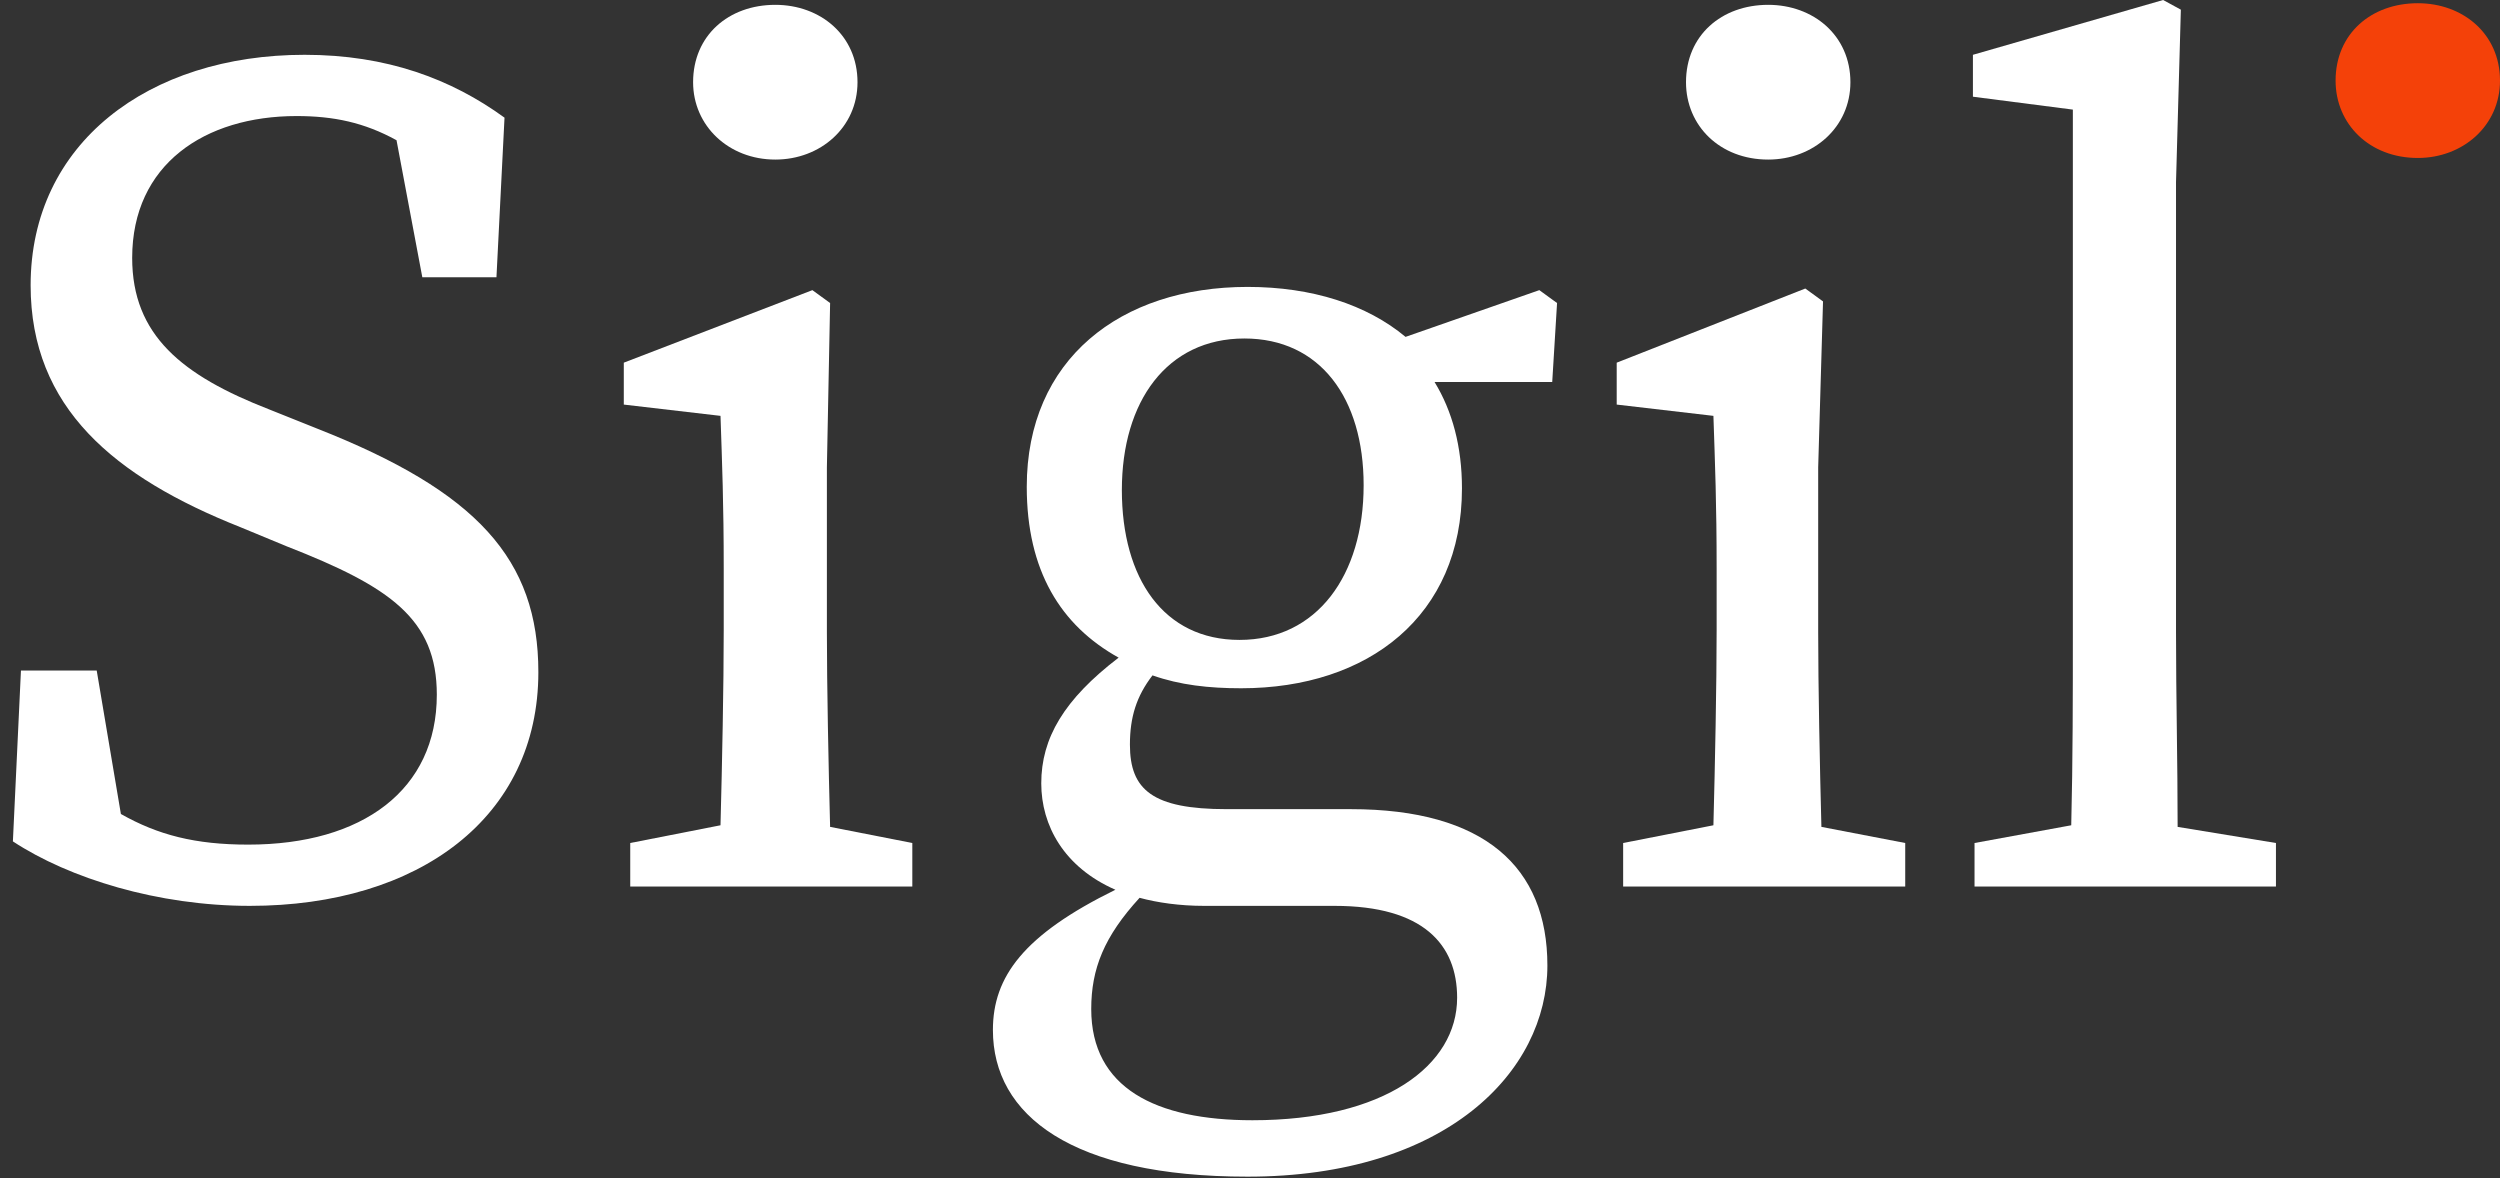 <?xml version="1.0" encoding="utf-8"?>
<svg version="1.1" id="Layer_1" xmlns="http://www.w3.org/2000/svg" xmlns:xlink="http://www.w3.org/1999/xlink" x="0px" y="0px"
	 viewBox="0 0 155.1 73.1" style="enable-background:new 0 0 155.1 73.1;" xml:space="preserve">
<rect x="0" y="0" width="155.1" height="73.1" fill="#333333" stroke="none"/>
<style type="text/css">
	.st0{fill:#FFFFFF;}
	.st1{fill:#F44109;}
</style>
<g>
	<g>
		<path class="st0" d="M19.7,26.6c9.9,3.9,13.7,8.1,13.7,15.1c0,9-7.4,14.5-17.9,14.5c-5.7,0-11.2-1.7-14.7-4l0.5-10.6H6l1.5,8.9
			c2.3,1.3,4.6,1.9,7.9,1.9c7.1,0,11.7-3.4,11.7-9.3c0-4.7-2.9-6.7-9.3-9.2l-2.9-1.2c-7.8-3.1-13-7.4-13-15c0-8.8,7.3-14.3,17-14.3
			c5.1,0,9.1,1.5,12.4,3.9l-0.5,9.9h-4.6l-1.6-8.5c-2-1.1-3.9-1.5-6.2-1.5c-5.7,0-10.2,3-10.2,8.8c0,4.8,3.1,7.3,8.5,9.4L19.7,26.6z
			"/>
		<path class="st0" d="M56.6,52.3V55H39.1v-2.7l5.6-1.1c0.1-3.8,0.2-8.7,0.2-12.1v-3.8c0-4.1-0.1-6.5-0.2-9.5l-6-0.7v-2.6L50.4,18
			l1.1,0.8L51.3,29v10.2c0,3.3,0.1,8.3,0.2,12.1L56.6,52.3z M43,5.1c0-2.9,2.2-4.8,5.1-4.8c2.8,0,5.1,1.9,5.1,4.8
			c0,2.8-2.3,4.8-5.1,4.8C45.2,9.9,43,7.8,43,5.1z"/>
		<path class="st0" d="M96.3,23.7H89c1.1,1.8,1.7,4,1.7,6.6c0,7.9-5.8,12.4-13.7,12.4c-2,0-3.8-0.2-5.5-0.8c-1,1.3-1.4,2.6-1.4,4.3
			c0,2.8,1.4,4,6,4h7.7c8.3,0,12.2,3.6,12.2,9.7C96,66.5,89.7,73,77.4,73c-10.9,0-15.8-3.8-15.8-9.1c0-3.3,1.9-5.9,7.6-8.7
			c-3.2-1.4-4.6-4-4.6-6.6c0-2.8,1.4-5.2,4.8-7.8c-3.6-2-5.7-5.4-5.7-10.6c0-7.9,5.8-12.4,13.7-12.4c4,0,7.4,1.1,9.8,3.1l8.3-2.9
			l1.1,0.8L96.3,23.7L96.3,23.7z M74.7,56.2c-1.5,0-2.9-0.2-4-0.5c-2.2,2.4-3,4.4-3,6.9c0,4.9,4,6.9,10,6.9c8.2,0,12.7-3.4,12.7-7.6
			c0-3.3-2.1-5.7-7.6-5.7C82.7,56.2,74.7,56.2,74.7,56.2z M84.6,30.1c0-5.4-2.7-9.1-7.4-9.1c-4.8,0-7.6,3.9-7.6,9.4s2.6,9.3,7.3,9.3
			C81.7,39.7,84.6,35.7,84.6,30.1z"/>
		<path class="st0" d="M118.2,52.3V55h-17.5v-2.7l5.6-1.1c0.1-3.8,0.2-8.7,0.2-12.1v-3.8c0-4.1-0.1-6.5-0.2-9.5l-6-0.7v-2.6
			l11.7-4.6l1.1,0.8L112.8,29v10.2c0,3.3,0.1,8.3,0.2,12.1L118.2,52.3z M104.6,5.1c0-2.9,2.2-4.8,5.1-4.8c2.8,0,5.1,1.9,5.1,4.8
			c0,2.8-2.3,4.8-5.1,4.8C106.7,9.9,104.6,7.8,104.6,5.1z"/>
		<path class="st0" d="M141.2,52.3V55h-18.7v-2.7l6-1.1c0.1-4.1,0.1-8.1,0.1-12.1V6.8L122.4,6V3.4L134.2,0l1.1,0.6L135,11.3v27.9
			c0,4,0.1,8.1,0.1,12.1L141.2,52.3z"/>
	</g>
</g>
<path class="st1" d="M144.9,5c0-2.9,2.2-4.8,5.1-4.8c2.8,0,5.1,1.9,5.1,4.8c0,2.8-2.3,4.8-5.1,4.8C147,9.8,144.9,7.7,144.9,5z"/>
</svg>
